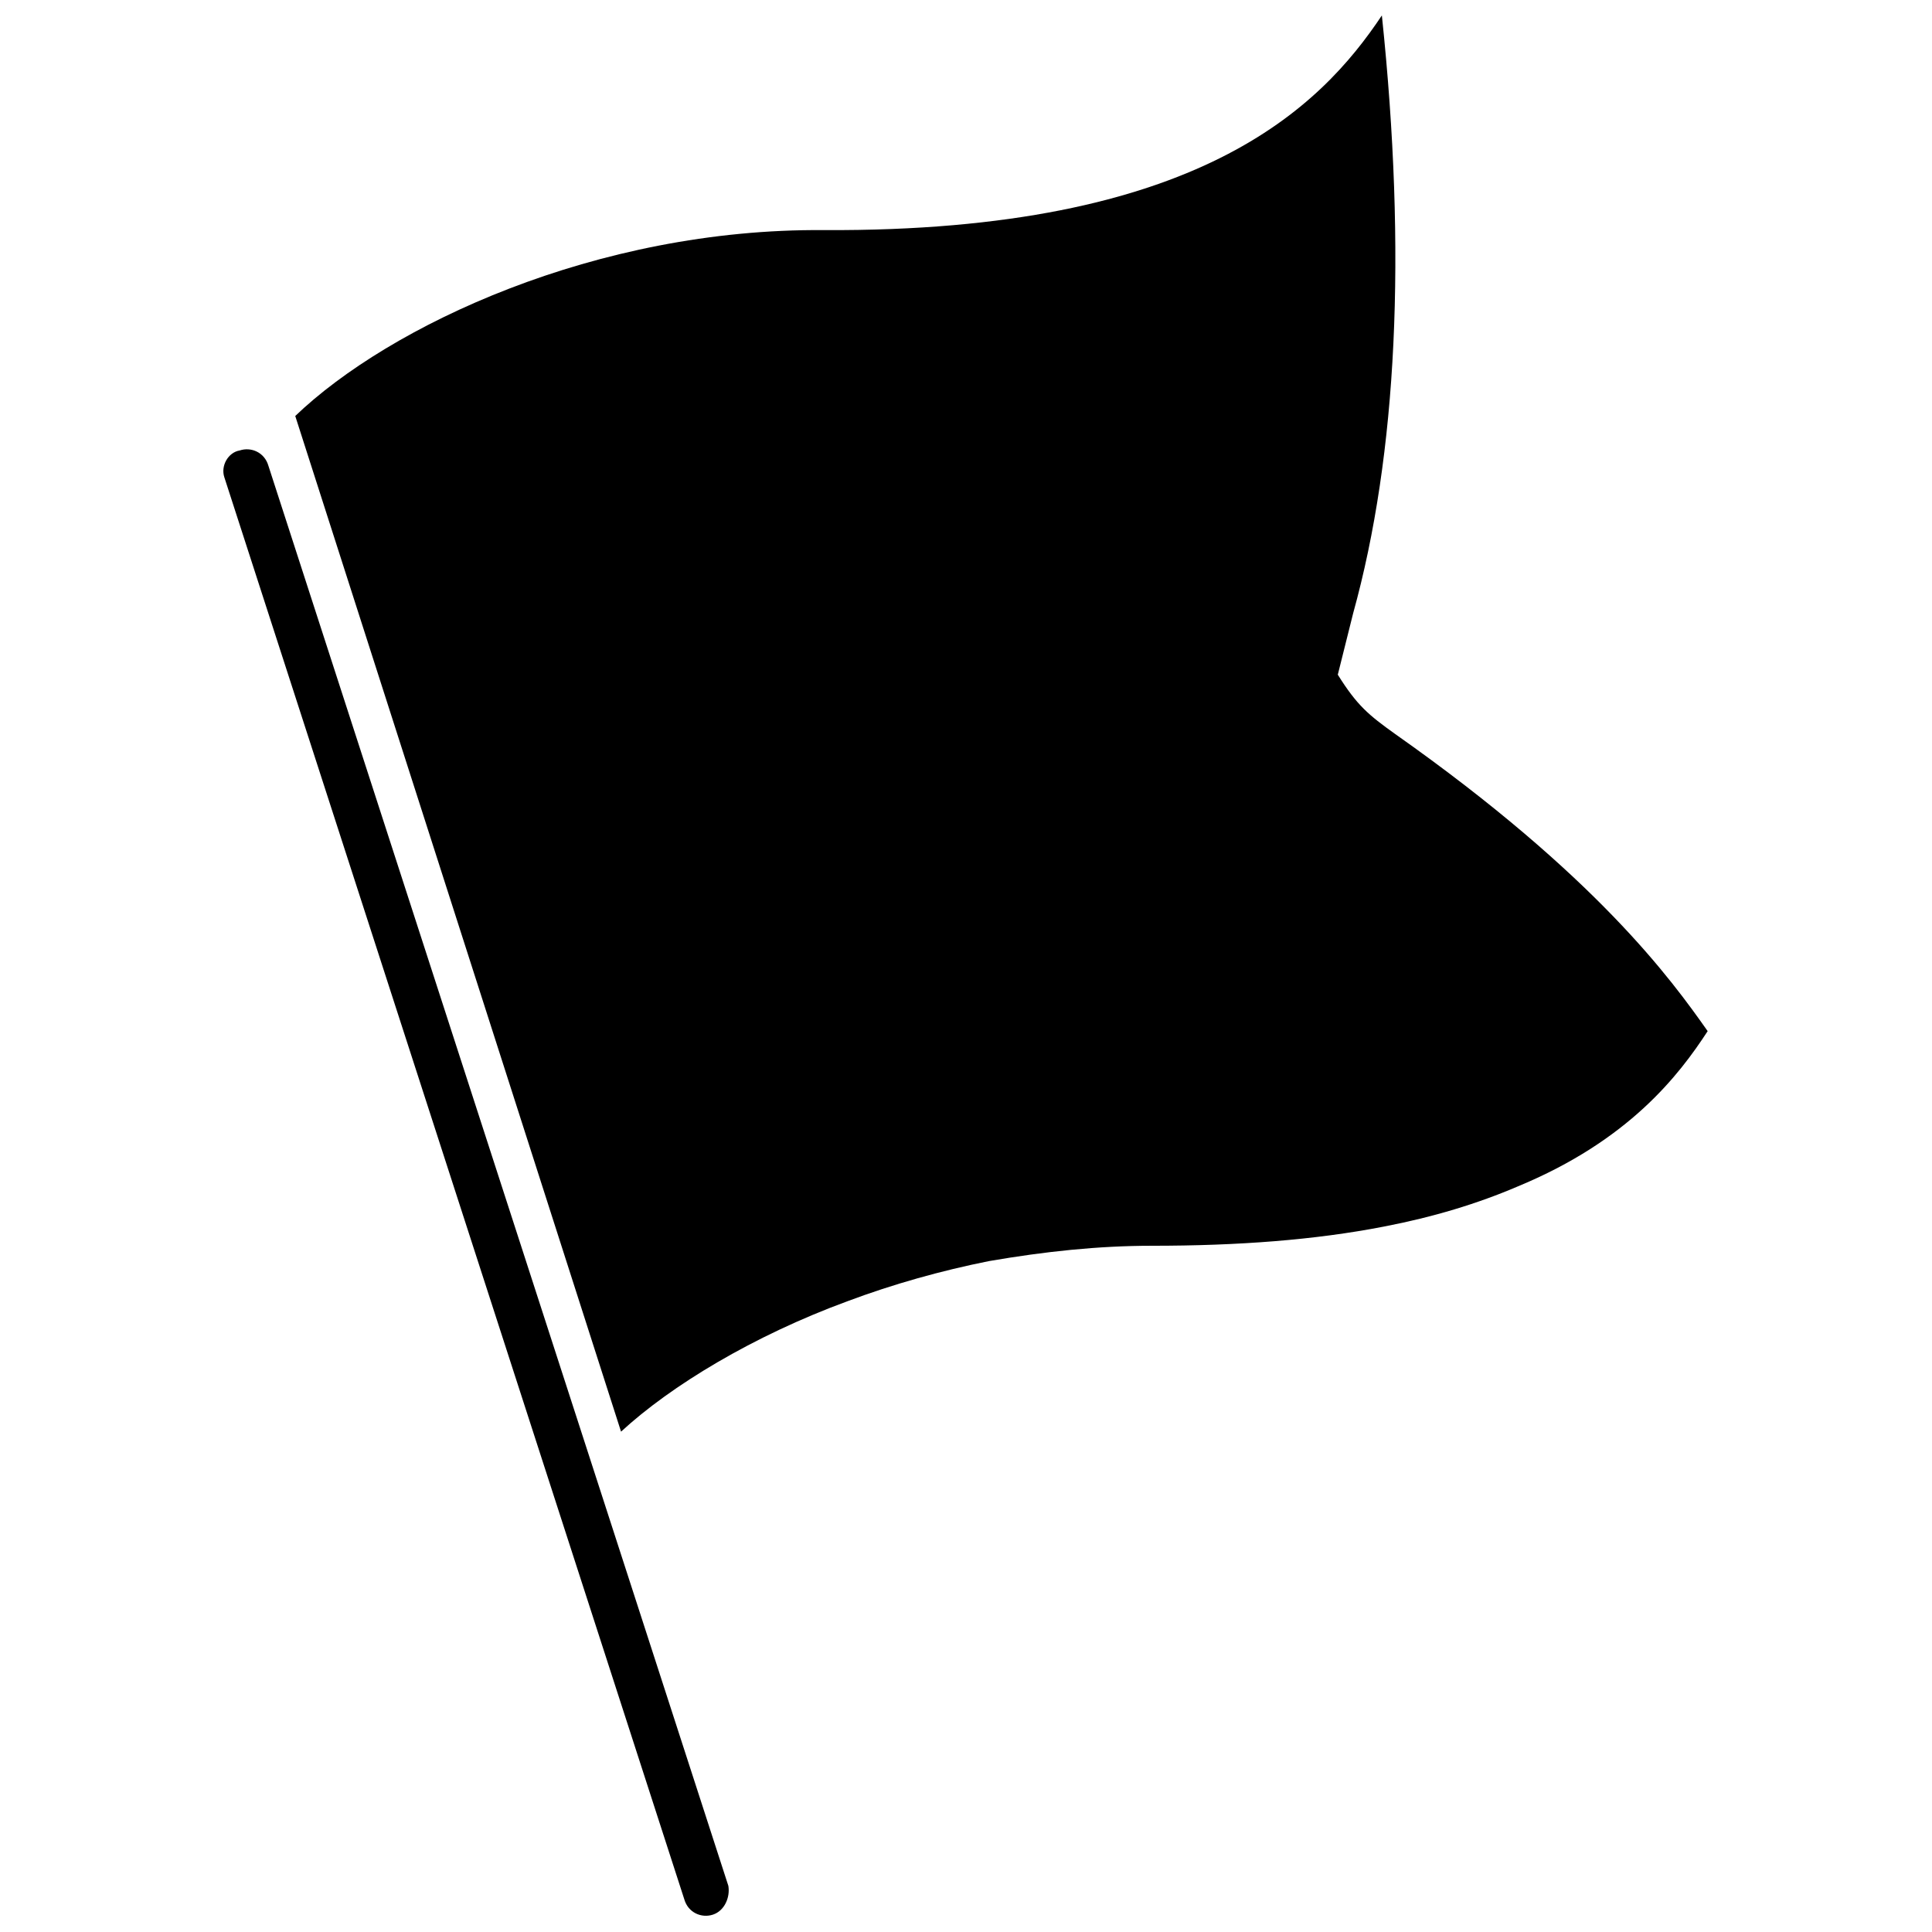 <?xml version="1.0" encoding="UTF-8"?>
<!-- Uploaded to: SVG Repo, www.svgrepo.com, Generator: SVG Repo Mixer Tools -->
<svg width="800px" height="800px" version="1.1" viewBox="144 144 512 512" xmlns="http://www.w3.org/2000/svg">
 <defs>
  <clipPath id="b">
   <path d="m203 263h135v388.9h-135z"/>
  </clipPath>
  <clipPath id="a">
   <path d="m222 148.09h375v375.91h-375z"/>
  </clipPath>
 </defs>
 <g>
  <g clip-path="url(#b)">
   <path d="m332.96 651.39c-3.047 1.016-6.602-0.508-7.617-4.062l-121.89-376.84c-1.016-3.047 1.016-6.602 4.062-7.109 3.047-1.016 6.602 0.508 7.617 4.062l121.89 376.33c0.508 3.047-1.016 6.602-4.062 7.617z"/>
  </g>
  <g clip-path="url(#a)">
   <path d="m510.21 148.09c6.602 62.977 4.062 116.3-7.617 158.46l-4.062 16.25c5.078 8.125 8.125 10.664 15.234 15.742 53.328 37.582 73.133 65.008 82.785 78.719-7.617 11.68-20.824 28.949-50.281 41.137-10.664 4.57-22.348 8.125-35.551 10.664-18.285 3.555-38.598 5.078-61.453 5.078-14.219 0-28.441 1.523-43.168 4.062-12.695 2.539-25.395 6.094-37.582 10.664-24.887 9.141-46.723 22.348-59.93 34.535l-86.34-269.16c24.887-23.871 79.734-49.773 140.17-49.262 99.035 0.508 131.54-32.504 147.79-56.883"/>
  </g>
 </g>
</svg>